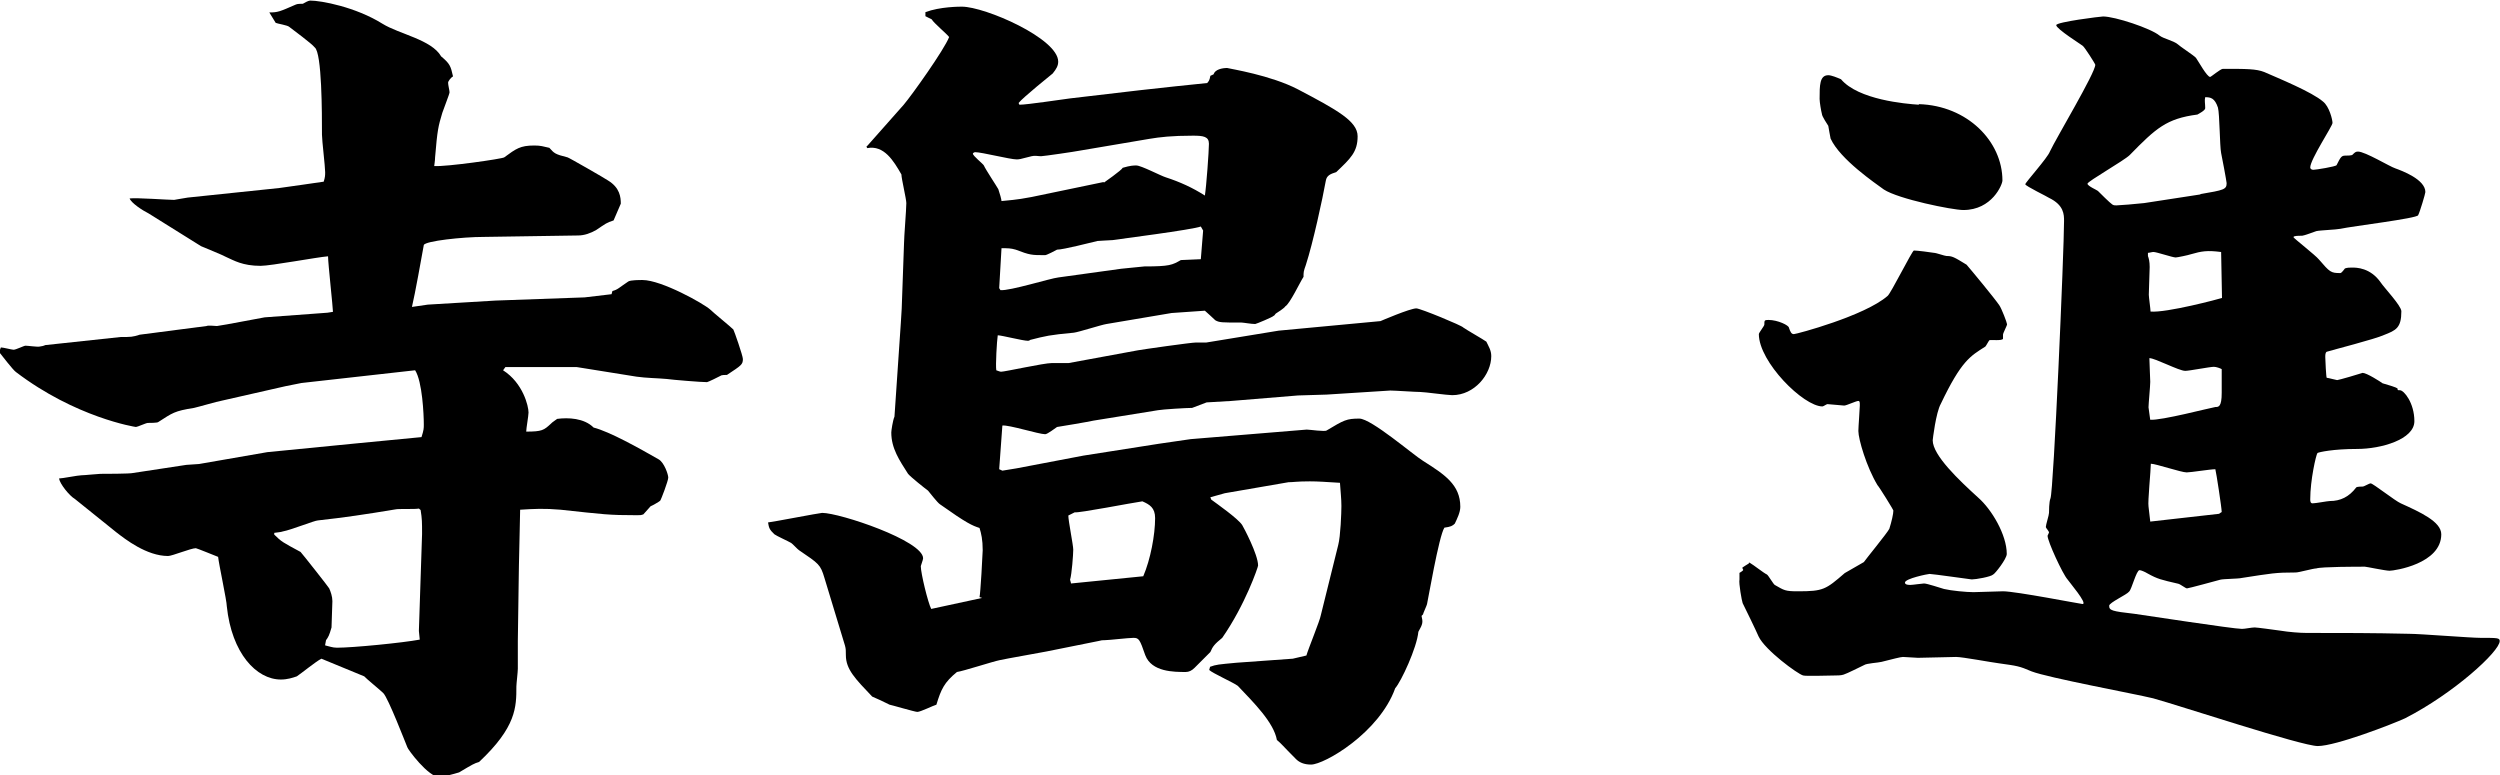<?xml version="1.0" encoding="UTF-8"?><svg id="b" xmlns="http://www.w3.org/2000/svg" width="86.42" height="26.79" viewBox="0 0 86.42 26.79"><g id="c"><path d="M.03,12.01c.08,0,.38.08.44.08.08,0,.36-.14.41-.14.08,0,.44.05.49.03.03,0,.17-.03.19-.05l2.61-.28c.36,0,.41,0,.66-.08l2.31-.3c.05-.03.3,0,.36,0,.25-.03,1.51-.28,1.65-.3l2.17-.16.19-.03c0-.14-.17-1.68-.17-1.92-.38.03-1.98.33-2.33.33-.63,0-.93-.19-1.18-.3-.14-.08-.77-.33-.88-.38l-1.81-1.13c-.22-.11-.6-.36-.66-.52.25-.03,1.32.05,1.54.05.03,0,.25-.05.47-.08l3.16-.33c.25-.03,1.32-.19,1.54-.22.05-.16.05-.22.05-.33,0-.19-.11-1.1-.11-1.29,0-.74,0-2.83-.25-3.02-.11-.14-.74-.6-.88-.71-.06-.06-.41-.11-.47-.14l-.22-.36c.3,0,.36-.03.91-.27.05-.03.19-.03.25-.03.05-.03.19-.11.25-.11.38,0,1.57.22,2.5.8.58.36,1.7.55,2.03,1.13.3.25.33.33.41.69-.06.03-.17.16-.17.22,0,.08.05.27.05.33s-.22.61-.25.71c-.14.47-.17.58-.25,1.54,0,.11-.03.28-.03.3.41.03,2.36-.25,2.42-.3.41-.3.55-.41,1.04-.41.22,0,.3.03.52.08.17.19.19.22.63.33.03,0,1.32.74,1.4.8.41.25.44.58.44.8l-.25.58c-.25.08-.27.11-.6.33-.19.11-.41.19-.63.19l-3.27.05c-.71,0-2.01.14-2.06.28-.08.44-.3,1.68-.41,2.14l.55-.08,2.34-.14,3.08-.11.93-.11.03-.11c.19-.05.22-.11.55-.33.08-.05.38-.05.49-.05.66,0,2.12.82,2.34,1.02.11.11.69.58.8.69.03.05.33.91.33,1.02,0,.19-.05.22-.55.55-.05,0-.19,0-.22.03-.05.03-.44.22-.47.22-.22,0-1.18-.08-1.4-.11-.33-.03-.69-.03-1.04-.08l-1.87-.3-.19-.03h-2.47l-.08.11c.69.44.88,1.24.88,1.46,0,.11-.08.55-.08.66.55,0,.61-.05.85-.27.05-.06.19-.14.22-.17.38-.05.93-.03,1.26.3.55.14,1.57.71,2.25,1.1.19.11.33.52.33.63s-.25.77-.28.8c-.03.03-.27.17-.33.19-.03.03-.22.25-.25.28-.08.03-.11.03-.22.03-.99,0-1.15-.03-2.64-.19-.58-.05-.91-.03-1.4,0,0,.22-.05,2.06-.05,2.45l-.03,2.09v.96c0,.11-.05.52-.05.61,0,.71,0,1.4-1.29,2.61-.17.05-.22.08-.69.36-.19.06-.52.14-.66.17-.41,0-1.13-.99-1.13-1.04-.06-.14-.66-1.7-.83-1.87-.11-.11-.58-.49-.66-.58l-1.48-.61c-.17.08-.71.52-.85.61-.14.05-.33.11-.55.11-.85,0-1.7-.91-1.87-2.53,0-.19-.28-1.48-.3-1.71-.08-.03-.74-.3-.77-.3-.17,0-.82.27-.96.27-.74,0-1.48-.58-1.79-.82l-1.43-1.15c-.19-.11-.52-.52-.55-.71.11,0,.66-.11.77-.11s.58-.05.66-.05c.11,0,1.04,0,1.13-.03l1.84-.28.44-.03,2.36-.41,3.05-.3,2.28-.22c.08-.25.08-.3.08-.44,0-.33-.05-1.48-.3-1.87l-.27.03-3.66.41-.55.11-2.2.5c-.17.03-.82.22-.96.25-.69.11-.74.17-1.24.49-.03.03-.3.03-.36.03s-.36.14-.41.14c-.03,0-2.09-.33-4.15-1.9-.11-.08-.49-.58-.58-.69l.03-.08ZM11.24,22.31c.14.03.25.08.41.08.55,0,2.28-.17,2.86-.28l-.03-.3.11-3.35c0-.41,0-.52-.05-.83l-.06-.05c-.14.03-.71,0-.82.03-1.02.17-1.76.28-2.67.38-.11,0-.93.33-1.21.38-.08.03-.19.03-.3.05v.06c.25.25.3.27.91.6.05.05.99,1.24.99,1.26.05.11.11.28.11.44,0,.14-.03.77-.03.91-.08.28-.11.33-.19.44l-.03.16Z"/><path d="M33.86,20.64c.03-.08.11-1.51.11-1.62,0-.36-.05-.58-.11-.77-.25-.08-.44-.16-1.37-.82-.08-.05-.36-.41-.41-.47-.11-.08-.6-.47-.69-.58-.3-.47-.58-.88-.58-1.43,0-.06.05-.41.11-.55l.22-3.24.03-.49.08-2.25c0-.22.08-1.18.08-1.4,0-.14-.17-.85-.17-.99-.27-.47-.6-1.02-1.18-.91l-.03-.05.05-.05,1.24-1.4c.28-.33,1.4-1.9,1.57-2.34-.08-.11-.55-.5-.6-.61l-.22-.11v-.14c.5-.19,1.18-.19,1.26-.19.8,0,3.33,1.1,3.33,1.9,0,.14-.06.25-.19.41-.06.05-1.02.82-1.18,1.02l.03.06c.27,0,1.51-.19,1.76-.22l2.39-.28c.25-.03,2.28-.25,2.34-.25.05-.06.08-.08.11-.25l.11-.05c.05-.17.3-.22.47-.22.11.03,1.51.25,2.45.74,1.35.71,2.06,1.1,2.06,1.62,0,.55-.25.77-.74,1.24-.19.06-.33.11-.36.3-.11.61-.44,2.14-.69,2.91-.08.22-.08.25-.08.41-.11.16-.47.93-.63,1.02-.03.06-.28.22-.33.25-.03.03-.05.08-.08.08,0,.03-.6.28-.63.28-.14,0-.41-.05-.47-.05-.69,0-.77,0-.91-.08-.03-.03-.3-.28-.36-.33l-1.15.08-2.25.38c-.19.03-.96.28-1.13.3-.85.08-.96.11-1.51.25-.03.03-.06.03-.08.03-.17,0-.91-.19-1.04-.19-.03.19-.08,1.04-.05,1.21.08.03.14.05.16.05.14,0,1.48-.3,1.76-.3h.58l2.39-.44c.16-.03,1.84-.27,2.01-.27h.36l2.5-.41,3.52-.33s1.02-.44,1.24-.44c.14,0,1.59.6,1.62.66.11.08.69.41.8.49.08.17.17.3.17.5,0,.63-.58,1.35-1.35,1.35-.17,0-.96-.11-1.1-.11-.17,0-.88-.05-1.04-.05l-2.2.14-.99.03-2.31.19-.85.05-.5.19c-.19,0-1.02.05-1.18.08l-2.23.36c-.11.03-1.24.22-1.26.22-.05.03-.33.25-.41.25-.22,0-1.26-.33-1.48-.3l-.11,1.51.11.05.49-.08,2.31-.44,2.61-.41,1.1-.16,4.01-.33c.11,0,.63.08.69.03.6-.36.69-.41,1.13-.41.41,0,1.87,1.26,2.2,1.46.74.47,1.29.82,1.29,1.59,0,.19-.11.41-.19.58-.08.08-.14.11-.36.14-.19.28-.58,2.58-.6,2.64,0,.03-.14.33-.14.36l-.05.05c.05.22.05.27-.11.55-.05.55-.6,1.73-.8,1.95-.55,1.54-2.45,2.64-2.91,2.64-.25,0-.41-.08-.52-.19-.47-.47-.49-.52-.66-.66-.11-.61-.8-1.29-1.35-1.87-.14-.11-.88-.44-.99-.55l.03-.11c.22-.08.28-.08.91-.14l1.95-.14.47-.11c.06-.22.47-1.21.5-1.4l.6-2.42c.08-.3.11-1.12.11-1.35,0-.25-.03-.49-.05-.8-.52-.03-.74-.05-1.04-.05-.44,0-.58.03-.74.03l-2.2.38-.5.14.03.08c.19.14.93.66,1.07.88.05.08.55,1.02.55,1.4,0,.05-.44,1.35-1.24,2.5-.27.22-.33.3-.41.49-.08.08-.47.47-.55.55q-.14.14-.3.14c-.41,0-1.18,0-1.4-.58-.19-.55-.22-.6-.41-.6-.17,0-.85.08-.99.08-.08,0-.11,0-.22.03l-1.79.36c-.25.05-1.4.25-1.62.3-.25.05-1.26.38-1.48.41-.44.36-.55.6-.71,1.13-.11.03-.55.25-.66.25-.08,0-.93-.25-.96-.25-.11-.06-.52-.25-.6-.28-.58-.61-.91-.94-.91-1.43,0-.16,0-.22-.03-.33l-.71-2.34c-.14-.47-.19-.49-.88-.96-.05-.03-.22-.22-.27-.25-.08-.05-.52-.25-.58-.3-.17-.16-.19-.22-.22-.41.08,0,1.79-.33,1.87-.33.61,0,3.49.96,3.49,1.57,0,.05-.08.25-.08.27,0,.25.25,1.27.36,1.48l1.76-.38ZM38.15,6.32s.63-.44.66-.52c.27-.08.38-.08.47-.08.17,0,.85.36,1.02.41.49.16.93.36,1.35.63.05-.3.14-1.54.14-1.79s-.19-.28-.55-.28c-.74,0-1.15.05-1.51.11l-2.42.41c-.14.03-1.24.19-1.32.19-.11,0-.22-.03-.33,0-.41.11-.44.11-.52.11-.22,0-1.21-.25-1.43-.25-.03,0-.08.03-.08.05,0,.08.36.36.38.41.06.14.44.71.5.82.05.14.11.36.11.41.25-.03.47-.03,1.04-.14l2.5-.52ZM34.58,10.03c.33.03,1.73-.41,2.01-.44l2.17-.3c.25-.03.55-.05.8-.08.88,0,.96-.05,1.26-.22l.69-.03.08-.99-.08-.14c-.28.11-2.86.44-3.05.47-.08,0-.47.03-.52.03-.22.05-1.18.3-1.4.3-.05.03-.36.19-.41.19-.47,0-.52,0-1.02-.19-.17-.05-.27-.05-.49-.05l-.08,1.38.05.08ZM37.02,20.17l2.5-.25c.25-.58.41-1.43.41-2.01,0-.36-.19-.47-.44-.58-.36.05-2.2.41-2.34.38l-.22.11c0,.19.17,1.02.17,1.18s-.05.85-.11,1.04l.03.11Z"/><path d="M60.12,19.81s.14-.08.14-.11q-.03-.05-.03-.08c.05-.03.16-.11.22-.14.03-.03-.03-.03.03-.03.14.08.49.36.6.41.05.03.22.33.27.36.33.19.36.22.8.22.88,0,.96-.06,1.62-.63.08-.05.58-.33.66-.38.05-.08.82-1.02.88-1.15.08-.25.14-.52.14-.63,0-.03-.49-.82-.55-.88-.38-.63-.66-1.59-.66-1.87,0-.14.05-.77.05-.88s0-.16-.05-.16c-.08,0-.41.16-.49.16s-.5-.05-.58-.05c-.03,0-.14.08-.17.08-.66,0-2.2-1.54-2.2-2.5,0-.05.19-.28.19-.33,0-.14,0-.16.14-.16.33,0,.71.19.71.27.05.14.08.22.17.22s2.45-.63,3.24-1.32c.11-.08.85-1.57.91-1.57.11,0,.58.06.69.08.08,0,.38.11.44.11.19,0,.25.03.69.3.14.16.96,1.15,1.13,1.4.08.11.27.61.27.66s-.14.3-.14.36v.14c-.03.08-.41.03-.47.05-.03.03-.11.19-.14.22-.52.33-.83.49-1.54,1.98-.17.3-.28,1.24-.28,1.26,0,.52.91,1.38,1.57,1.98.47.41.99,1.29.99,1.95,0,.17-.41.69-.47.71-.08.08-.6.17-.74.17-.03,0-1.35-.19-1.46-.19-.05,0-.85.16-.85.3,0,.08.14.08.19.08.08,0,.41-.05.47-.05.11,0,.58.16.69.19.25.06.77.11,1.02.11.16,0,.88-.03,1.02-.03.44,0,2.69.44,2.75.44.19,0-.47-.77-.52-.85-.17-.19-.69-1.32-.69-1.51l.05-.11c0-.05-.11-.16-.11-.19,0-.08.11-.41.11-.49,0-.05,0-.38.05-.5.11-.25.47-8.57.47-9.59,0-.22,0-.55-.52-.8-.03-.03-.82-.41-.82-.47s.77-.91.85-1.13c.22-.47,1.57-2.72,1.57-3,0-.03-.38-.63-.44-.66-.03-.03-.91-.58-.91-.71,0-.11,1.54-.3,1.62-.3.41,0,1.65.41,1.95.66.14.11.47.17.63.3.08.08.55.38.63.47.08.11.38.66.49.66.03,0,.36-.28.44-.28.82,0,1.15,0,1.43.11.5.22,1.65.69,2.03,1.02.22.17.33.63.33.74s-.77,1.26-.77,1.54c0,.05.05.08.11.08.08,0,.77-.11.8-.16.14-.28.17-.33.3-.33.06,0,.22,0,.25-.03.08-.08.11-.11.19-.11.25,0,1.1.52,1.29.58.22.08,1.04.38,1.04.82,0,.05-.19.69-.25.8-.03.11-2.28.38-2.69.47-.14.03-.71.05-.83.08-.08.03-.44.16-.49.16-.14,0-.3,0-.3.05,0,.03.77.63.88.77.38.44.41.47.74.47.05,0,.14-.14.16-.16.08-.03.17-.03.25-.03.14,0,.63,0,.99.52.11.17.71.8.71.99,0,.58-.19.66-.6.82-.3.14-1.79.52-1.98.58-.05.03-.05.11-.05.19s.03.71.05.71c.05,0,.33.08.36.08.05,0,.8-.22.88-.25.14,0,.61.3.69.36.08.03.52.14.52.19s0,.05.08.05c.14,0,.5.44.5,1.07s-1.15.96-1.98.96-1.32.11-1.37.14c-.05.06-.25.94-.25,1.6,0,.05,0,.14.08.14.11,0,.52-.08.6-.08.36,0,.66-.14.91-.47.03-.03.19-.03.22-.03.06,0,.22-.11.28-.11.08,0,.85.61,1.04.69.66.3,1.4.63,1.4,1.07,0,1.02-1.62,1.26-1.79,1.26-.14,0-.8-.14-.85-.14-.25,0-1.51,0-1.68.06-.11,0-.6.14-.71.14-.71,0-.83.03-1.87.19-.11.03-.63.03-.74.06-.11.03-1.1.3-1.15.3s-.22-.14-.3-.16c-.6-.14-.71-.16-1.07-.36-.08-.05-.22-.11-.27-.11-.11,0-.27.66-.36.74-.08.11-.69.38-.69.49,0,.16.08.19.88.28.36.05,3.41.52,3.71.52.11,0,.33-.05.44-.05.08,0,.66.08.88.11.3.05.69.08.91.08,1.29,0,2.28,0,3.55.03.38,0,2.12.14,2.47.14.58,0,.66,0,.66.11,0,.36-1.59,1.81-3.27,2.67-.41.19-2.39.96-3.02.96-.55,0-4.78-1.4-5.69-1.65-.66-.16-3.63-.71-4.2-.93-.44-.19-.5-.19-1.13-.28-.25-.03-1.26-.22-1.48-.22-.16,0-1.13.03-1.32.03-.08,0-.44-.03-.52-.03s-.38.08-.74.17c-.11.03-.52.05-.6.11-.11.05-.6.3-.71.33-.08.03-.22.03-.27.03-.19,0-1.04.03-1.13,0-.19-.05-1.32-.88-1.54-1.35-.08-.19-.47-.99-.55-1.15-.03-.08-.14-.69-.11-.82v-.22ZM66.33,3.6c1.68.05,2.89,1.29,2.89,2.64,0,.14-.36,1.02-1.35,1.02-.38,0-2.25-.38-2.75-.71-.3-.22-1.51-1.04-1.84-1.76-.03-.14-.05-.28-.08-.44-.03-.05-.22-.33-.22-.41-.03-.11-.08-.41-.08-.52,0-.47,0-.82.3-.82.11,0,.3.08.44.14.6.71,2.23.85,2.69.88ZM76.06,6.71c.82-.14.91-.16.91-.38,0-.05-.17-.96-.19-1.04-.05-.25-.05-1.35-.11-1.57-.11-.33-.25-.36-.44-.36-.03.11,0,.22,0,.38,0,.08-.22.19-.27.22-1.07.14-1.43.47-2.34,1.4-.19.19-1.46.91-1.46.99s.33.22.36.25c.08.08.41.41.5.47.05.03.08.03.14.03.08,0,.71-.05.96-.08l1.95-.3ZM76.77,8.71c-.47-.06-.66-.03-1.04.08-.08.03-.47.11-.52.11-.11,0-.66-.19-.77-.19-.05,0-.14.03-.19.03v.11c.03.08.06.19.06.38,0,.14-.03.82-.03.96,0,.08.06.5.06.58.55.05,2.39-.44,2.47-.47l-.03-1.59ZM76.72,17.75l.08-.05c0-.14-.19-1.38-.22-1.48-.17,0-.85.11-.99.11-.19,0-1.07-.3-1.24-.3,0,.22-.11,1.32-.08,1.48l.06.52,2.39-.27ZM74.33,14.51c.38.03,2.06-.41,2.25-.44.11,0,.22,0,.22-.49v-.82c-.05-.03-.19-.08-.27-.08-.14,0-.85.14-.99.14-.22,0-1.04-.44-1.24-.44,0,.14.03.71.03.82,0,.14-.06.77-.06.88l.06.44Z"/></g></svg>